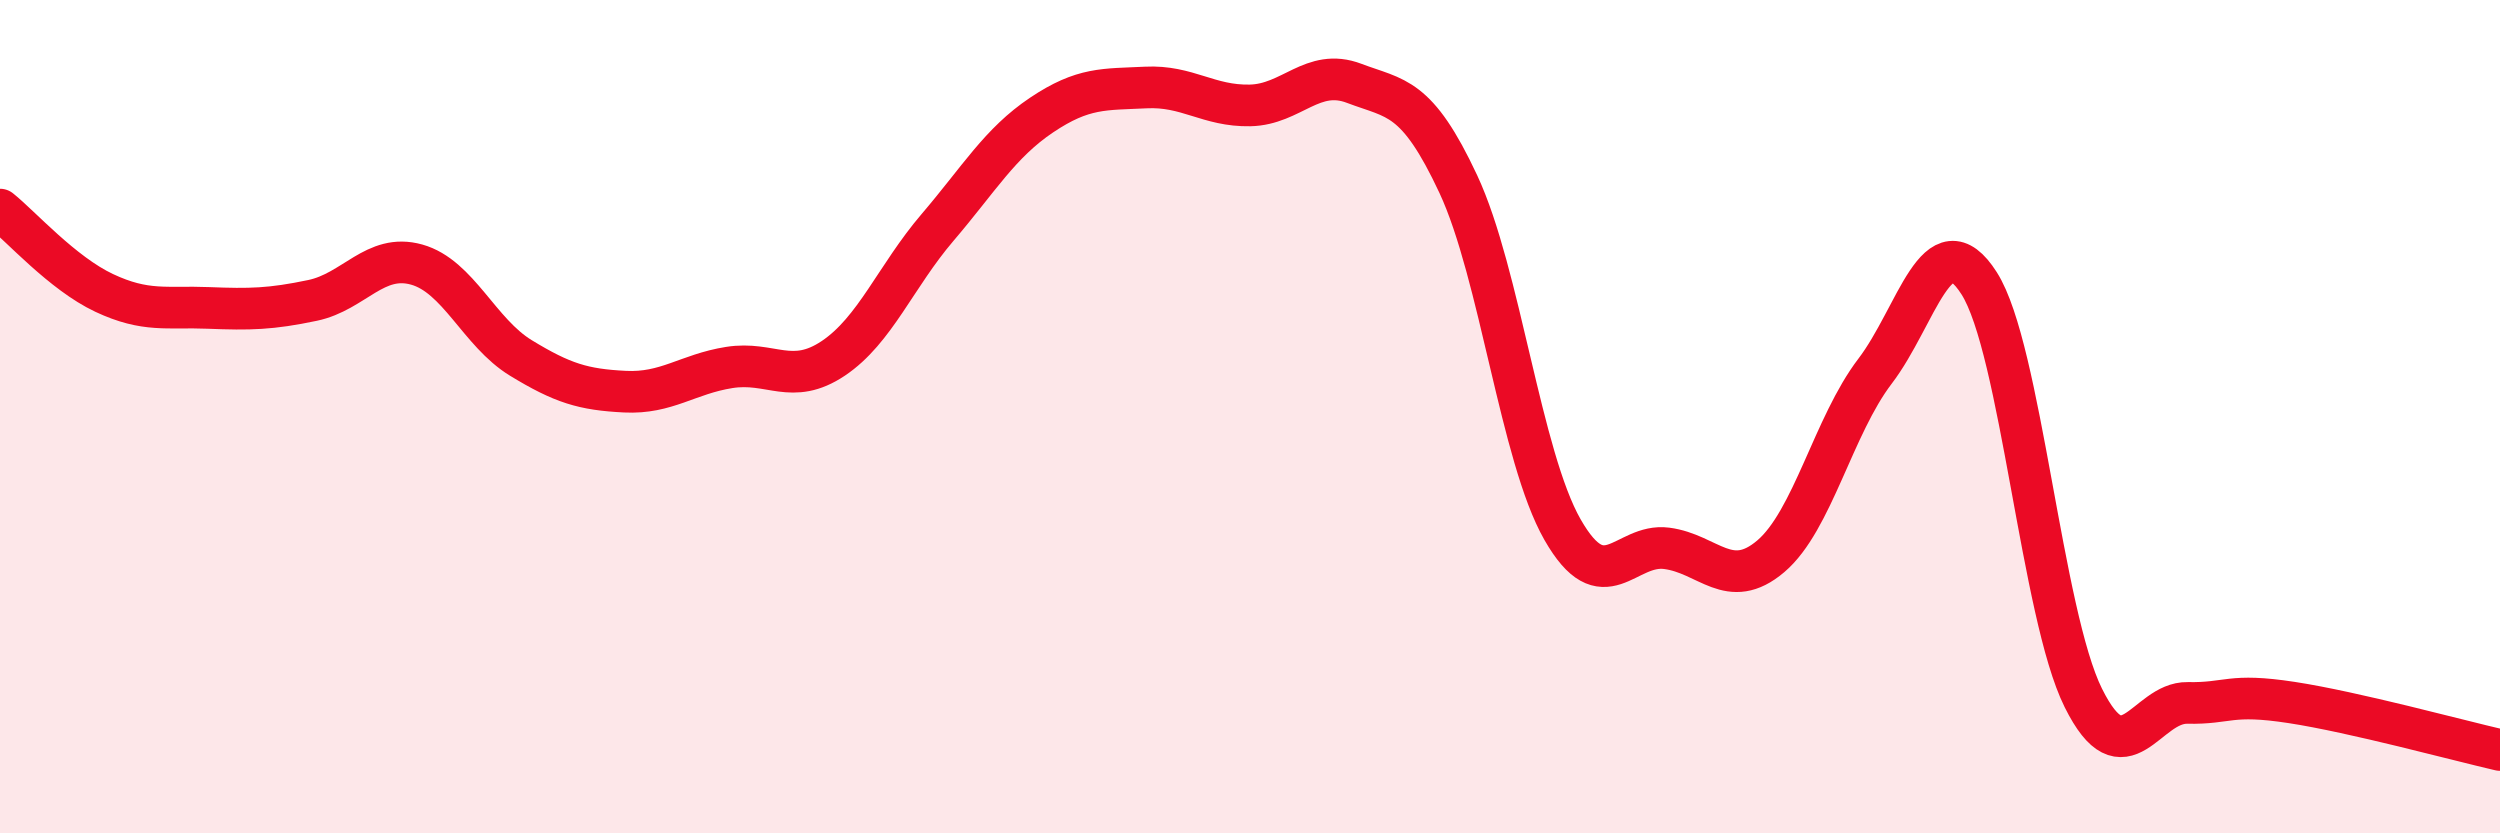 
    <svg width="60" height="20" viewBox="0 0 60 20" xmlns="http://www.w3.org/2000/svg">
      <path
        d="M 0,5.03 C 0.5,5.43 1.5,6.56 2.5,7.03 C 3.5,7.5 4,7.35 5,7.39 C 6,7.43 6.5,7.42 7.5,7.21 C 8.5,7 9,6.07 10,6.35 C 11,6.63 11.5,7.98 12.5,8.59 C 13.5,9.2 14,9.35 15,9.4 C 16,9.45 16.5,8.98 17.5,8.82 C 18.5,8.66 19,9.27 20,8.6 C 21,7.93 21.5,6.63 22.5,5.46 C 23.5,4.29 24,3.43 25,2.76 C 26,2.09 26.5,2.15 27.5,2.1 C 28.5,2.05 29,2.55 30,2.53 C 31,2.51 31.5,1.62 32.5,2 C 33.5,2.38 34,2.28 35,4.42 C 36,6.56 36.5,10.96 37.5,12.71 C 38.5,14.46 39,13.03 40,13.16 C 41,13.29 41.5,14.2 42.5,13.35 C 43.5,12.5 44,10.22 45,8.91 C 46,7.6 46.5,5.23 47.5,6.8 C 48.5,8.37 49,14.74 50,16.75 C 51,18.76 51.5,16.85 52.5,16.87 C 53.5,16.89 53.5,16.63 55,16.86 C 56.5,17.09 59,17.77 60,18L60 20L0 20Z"
        fill="#EB0A25"
        opacity="0.1"
        stroke-linecap="round"
        stroke-linejoin="round"
      />
      <path
        d="M 0,5.03 C 0.5,5.43 1.5,6.56 2.5,7.03 C 3.5,7.5 4,7.35 5,7.39 C 6,7.43 6.5,7.42 7.5,7.21 C 8.5,7 9,6.07 10,6.35 C 11,6.63 11.5,7.98 12.5,8.59 C 13.5,9.2 14,9.35 15,9.4 C 16,9.45 16.5,8.98 17.5,8.82 C 18.5,8.66 19,9.27 20,8.6 C 21,7.93 21.5,6.63 22.5,5.46 C 23.5,4.29 24,3.43 25,2.76 C 26,2.09 26.5,2.15 27.5,2.1 C 28.5,2.05 29,2.55 30,2.53 C 31,2.51 31.5,1.62 32.5,2 C 33.5,2.38 34,2.28 35,4.42 C 36,6.56 36.5,10.96 37.5,12.71 C 38.5,14.46 39,13.03 40,13.16 C 41,13.29 41.5,14.2 42.5,13.35 C 43.5,12.5 44,10.22 45,8.91 C 46,7.6 46.5,5.23 47.5,6.8 C 48.5,8.37 49,14.74 50,16.75 C 51,18.76 51.5,16.85 52.5,16.87 C 53.5,16.89 53.5,16.63 55,16.86 C 56.5,17.09 59,17.77 60,18"
        stroke="#EB0A25"
        stroke-width="1"
        fill="none"
        stroke-linecap="round"
        stroke-linejoin="round"
      />
    </svg>
  